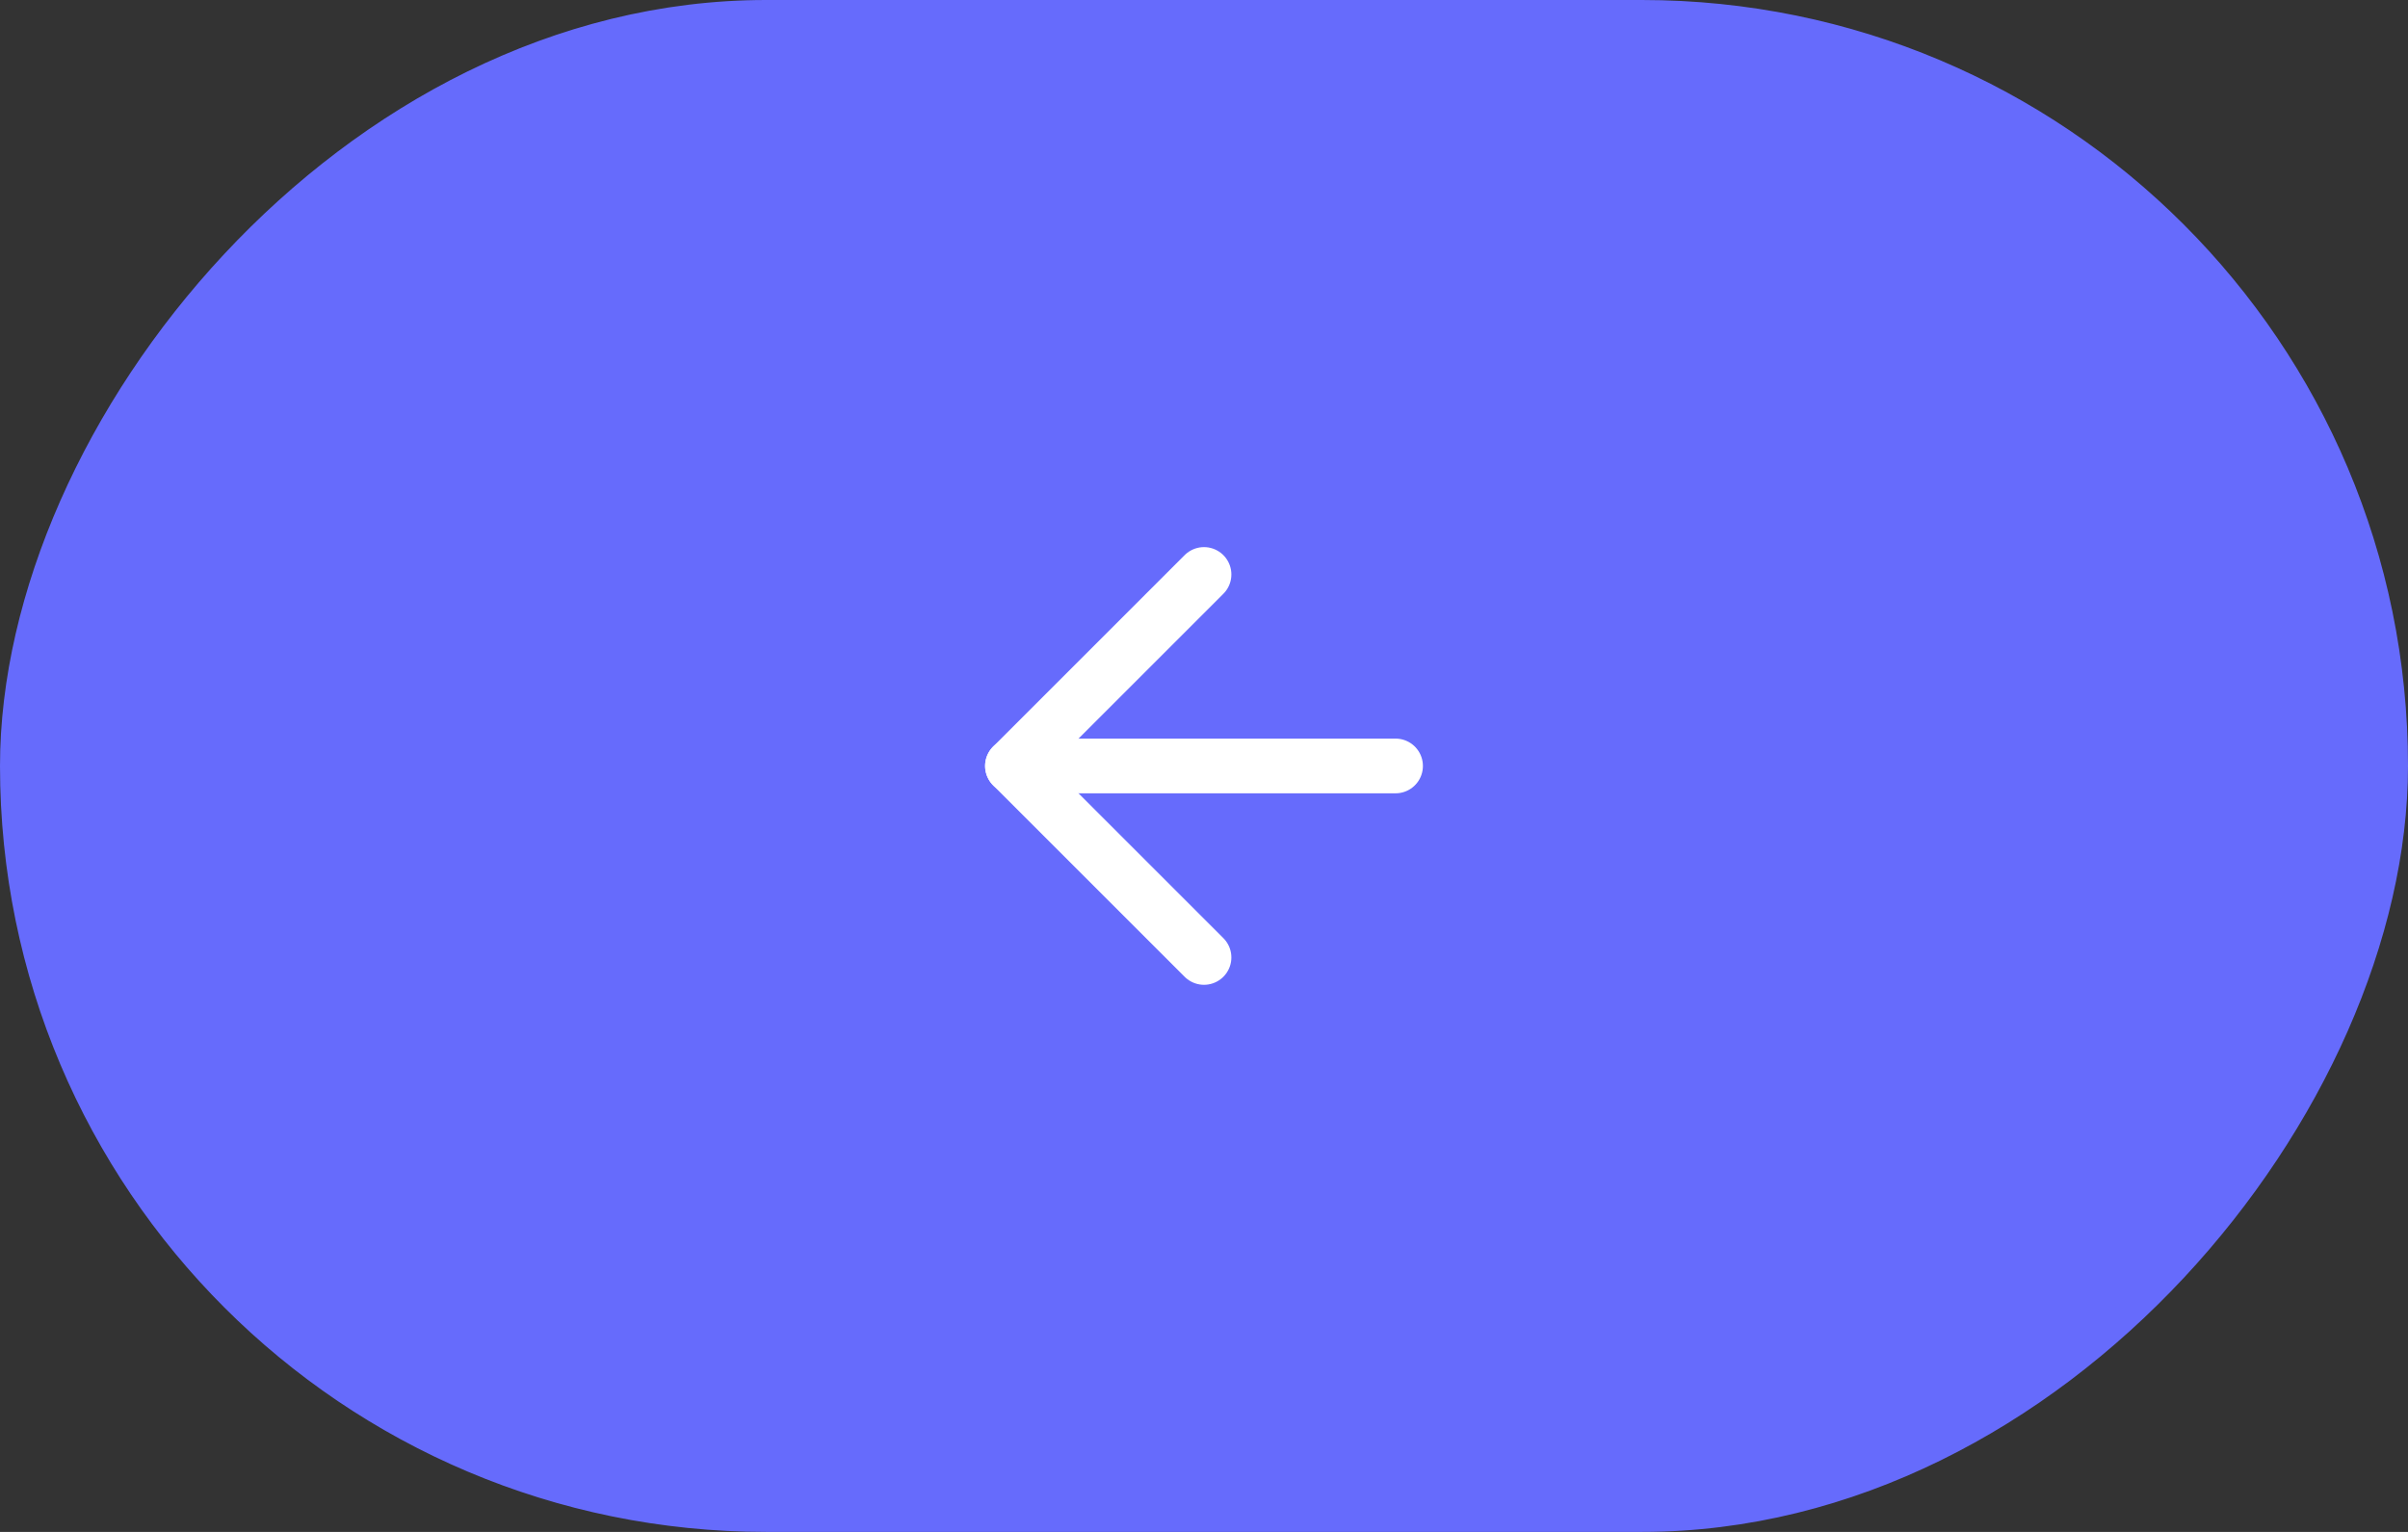 <?xml version="1.0" encoding="UTF-8"?> <svg xmlns="http://www.w3.org/2000/svg" width="88" height="56" viewBox="0 0 88 56" fill="none"><rect x="0" y="0" width="88" height="56" fill="#333333" stroke="none"/><rect x="-0.5" y="0.5" width="87" height="55" rx="27.5" transform="matrix(-1 0 0 1 87 0)" fill="#666BFC"></rect><rect x="-0.5" y="0.5" width="87" height="55" rx="27.5" transform="matrix(-1 0 0 1 87 0)" stroke="#666BFC"></rect><path d="M51 28H37" stroke="white" stroke-width="2" stroke-linecap="round" stroke-linejoin="round"></path><path d="M44 21L37 28L44 35" stroke="white" stroke-width="2" stroke-linecap="round" stroke-linejoin="round"></path></svg> 